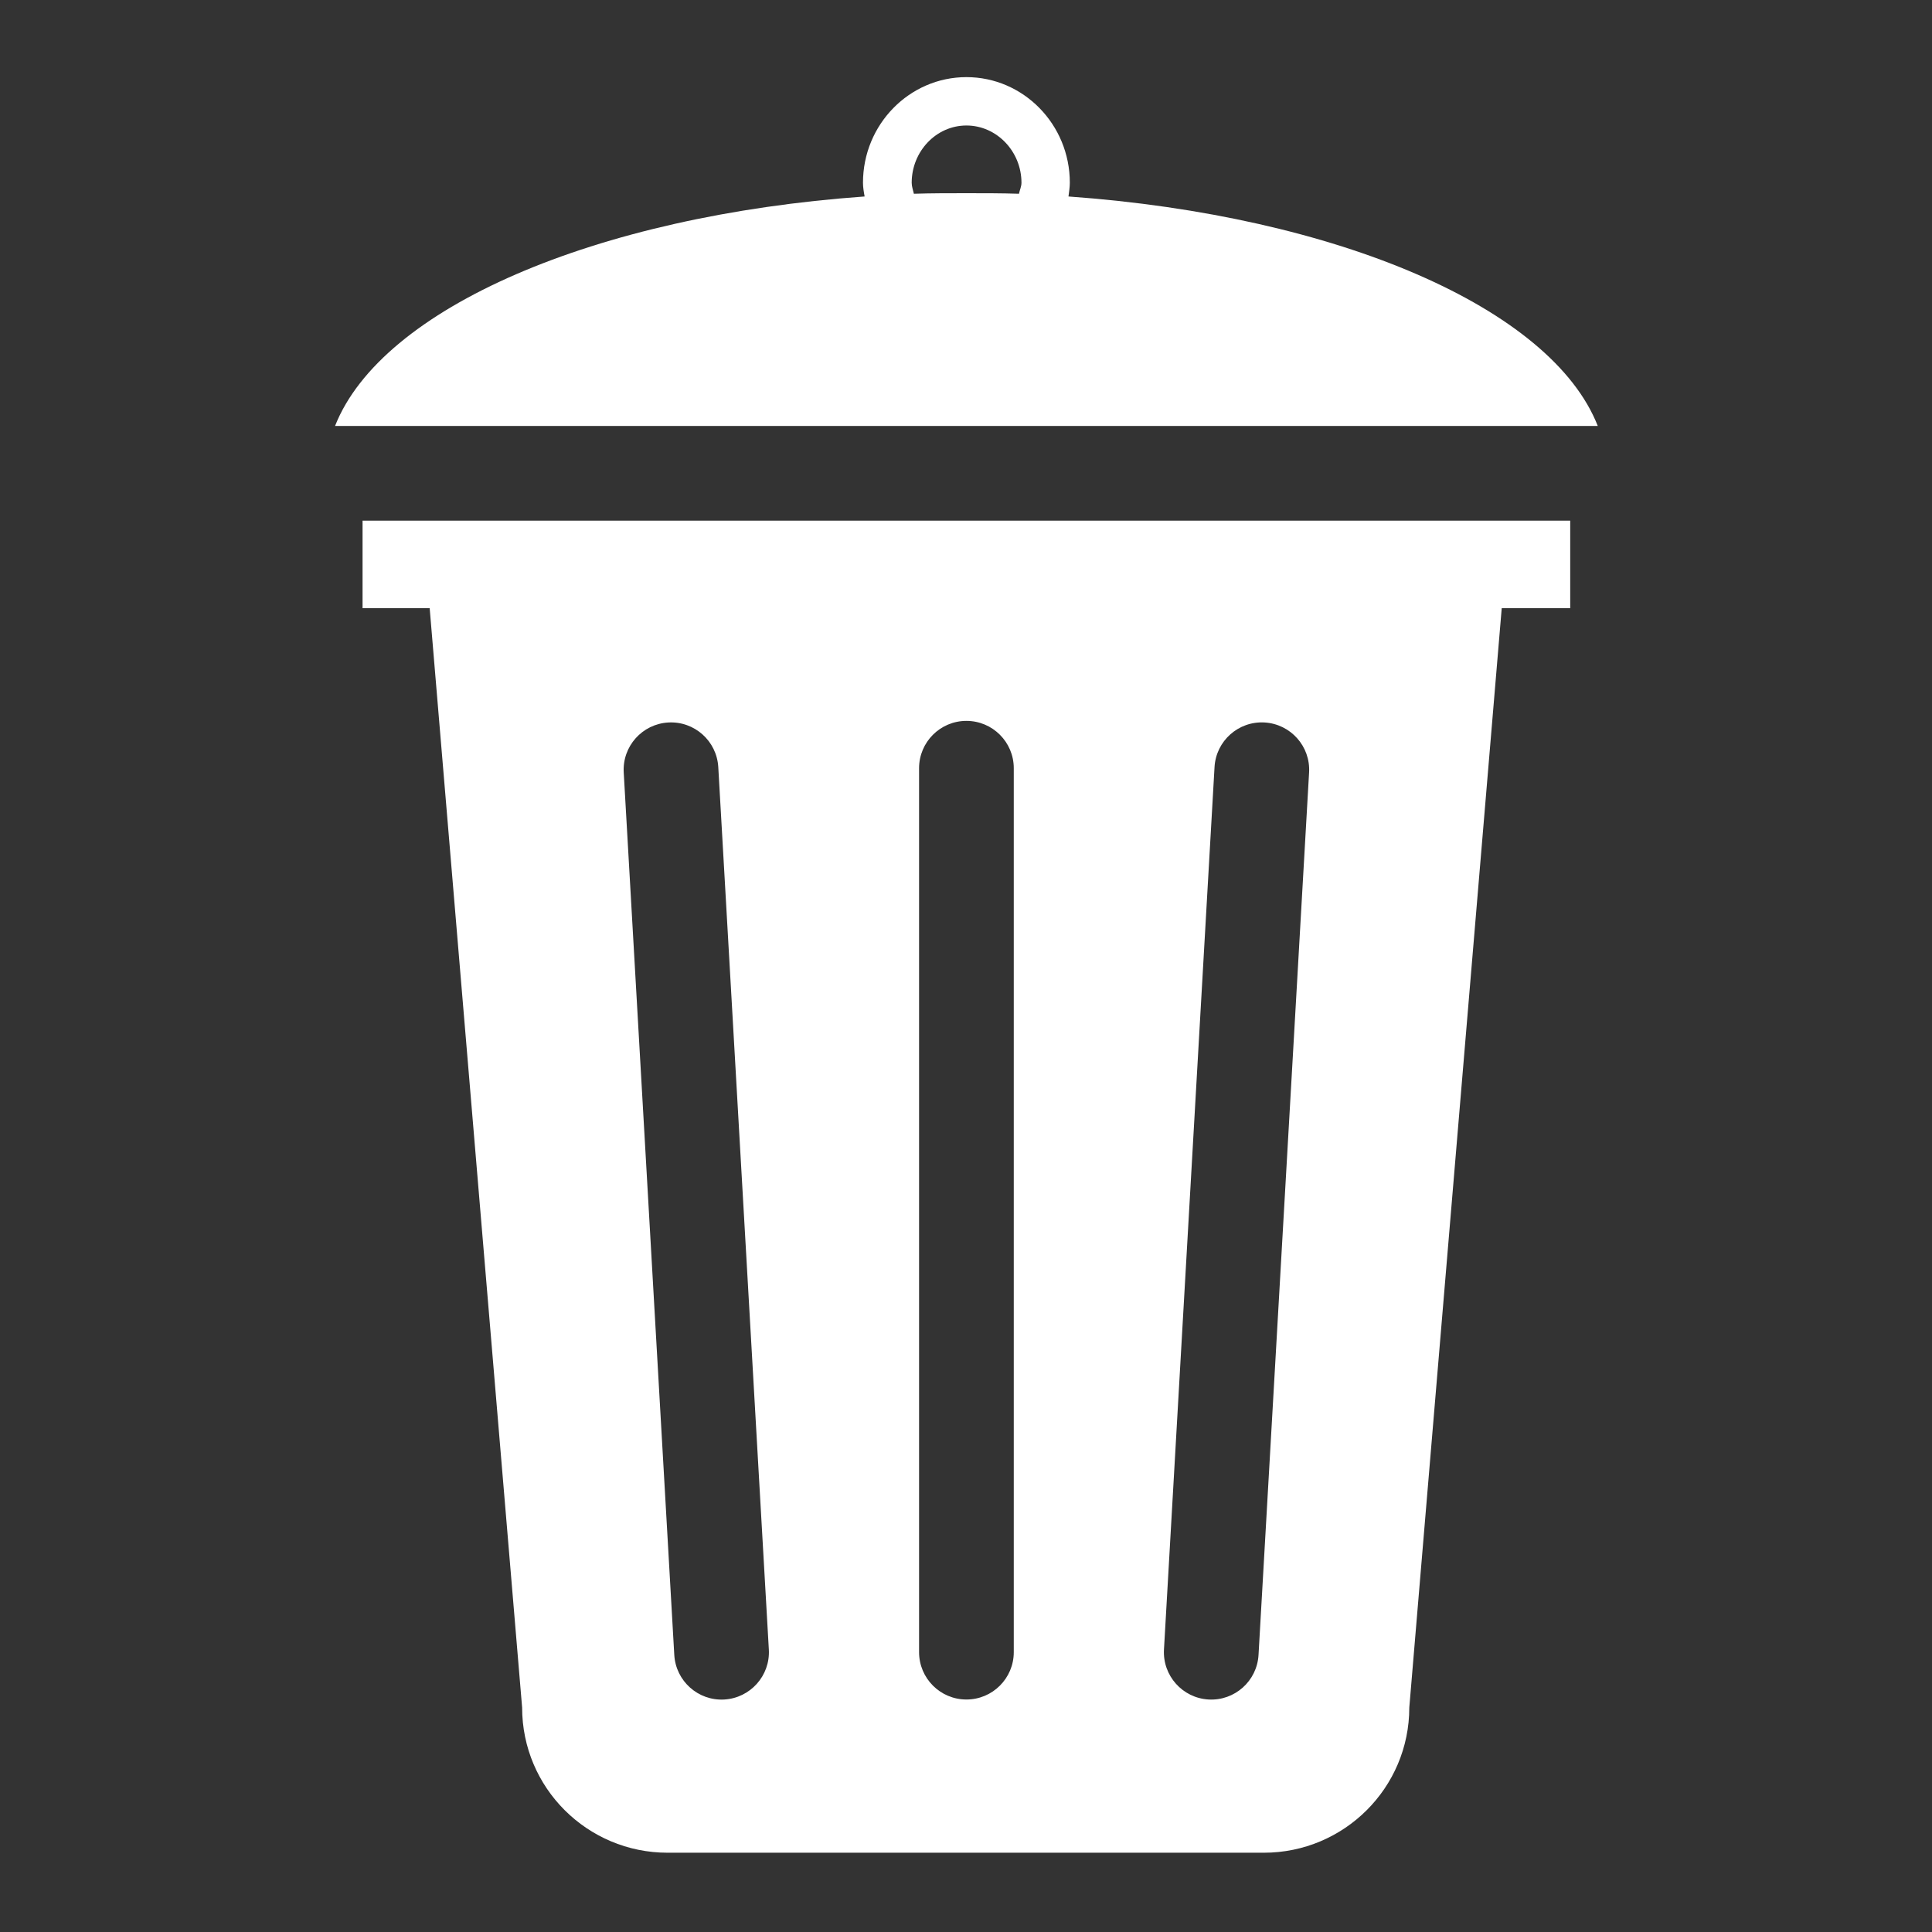 <?xml version="1.0" encoding="utf-8"?>
<!-- Generator: Adobe Illustrator 28.3.0, SVG Export Plug-In . SVG Version: 6.00 Build 0)  -->
<svg version="1.1" xmlns="http://www.w3.org/2000/svg" xmlns:xlink="http://www.w3.org/1999/xlink" x="0px" y="0px"
	 viewBox="0 0 1000 1000" style="enable-background:new 0 0 1000 1000;" xml:space="preserve">
<rect x="0" y="0" width="1000" height="1000" fill="#333333" stroke="none"/>
<style type="text/css">
	.st0{display:none;}
	.st1{display:inline;fill:#ffffff;}
	.st2{fill:#ffffff;}
</style>
<g id="Recycling" class="st0">
	<path class="st1" d="M348.76,393.24c65.13-76.92,129.92-126.88,129.92-126.88h-98.54c0,0,22.95-82.33,75.59-146.43
		c45.21-54.68,131.59-65.47,131.59-65.47H364.27c0,0-66.14-1.35-125.19,64.12c-59.06,64.79-85.03,148.46-85.03,148.46H65.3
		c38.13,99.21,166.02,276.04,166.02,276.04S279.56,474.92,348.76,393.24z M174.63,636.2c0,0-0.5-5.32,13-41.07L82.69,409.53
		c0,0-17.39,0-4.57,94.38C90.88,597.79,174.63,636.2,174.63,636.2z M548.12,148.62h212.93c0,0,0.71-22.63-95.45-61.08
		c-88.07-34.43-162.31,19.57-162.31,19.57S523.49,119.61,548.12,148.62z M925.44,414.84c-25.65-83.68-85.04-148.48-85.04-148.48
		l45.23-76.25c-105.93-18.07-321.92,2.03-321.92,2.03s34.41,76.25,69.18,177.49c32.73,95.15,43.19,176.13,43.19,176.13l50.28-84.36
		c0,0,59.05,61.42,87.06,139.03c24.64,67.48-10.13,147.13-10.13,147.13l113.72-192.34C917.01,555.22,951.08,499.19,925.44,414.84z
		 M747.95,661.51L639.3,844.38c0,0,13.49,16.55,95.15-46.2c75.25-58.05,66.14-149.83,66.14-149.83S785.75,654.77,747.95,661.51z
		 M499.93,629.46c-98.54-18.91-174.13-50.62-174.13-50.62l48.24,85.71c0,0-82.67,20.24-163.99,6.75
		c-70.18-12.82-122.49-82.34-122.49-82.34l110.34,194.37c0,0,31.38,57.36,117.1,76.92c85.71,19.59,171.41,0.68,171.41,0.68
		l43.88,77.61c67.5-82.32,158.26-280.74,158.26-280.74S605.2,649.72,499.93,629.46z"/>
</g>
<g id="No_Waste">
	<path class="st2" d="M553.04,101.7c0.29-2.27,0.7-4.84,0.7-7.11c0-30.2-24.05-54.67-53.52-54.67c-29.48,0-53.54,24.47-53.54,54.67
		c0,2.27,0.42,4.84,0.85,7.11c-139.69,9.98-250.05,57.81-274.11,118.77H827C803.08,159.52,692.58,111.68,553.04,101.7z
		 M527.42,100.29c-8.98-0.29-17.95-0.29-27.2-0.29c-9.12,0-18.23,0-27.2,0.29c-0.43-2.01-1.13-3.69-1.13-5.69
		c0-16.24,12.67-29.64,28.34-29.64c15.65,0,28.48,13.4,28.48,29.64C528.7,96.6,527.83,98.28,527.42,100.29z M187.66,314.8h34.74
		l47.85,569.01c0,41.57,33.74,75.16,75.32,75.16h308.56c41.58,0,75.32-33.59,75.32-75.16l47.84-569.01h35.45v-45.3H187.66V314.8z
		 M628.64,397.03c0.77-13.52,12.35-23.85,25.87-23.08c13.52,0.79,23.85,12.36,23.07,25.87l-26.17,456.76
		c-0.77,13.52-12.35,23.85-25.87,23.08c-13.52-0.79-23.84-12.38-23.07-25.87L628.64,397.03z M475.71,397.64
		c0-13.54,10.97-24.51,24.51-24.51s24.51,10.97,24.51,24.51v457.5c0,13.54-10.97,24.52-24.51,24.52s-24.51-10.99-24.51-24.52V397.64
		z M345.91,373.96c13.51-0.77,25.09,9.56,25.87,23.08l26.17,456.76c0.77,13.49-9.55,25.08-23.07,25.87
		c-13.51,0.77-25.09-9.56-25.87-23.08l-26.17-456.76C322.06,386.32,332.39,374.74,345.91,373.96z"/>
</g>
<g id="Leaves" class="st0">
	<path class="st1" d="M406.09,226.73c-46.7-100.36-107.66-175-107.66-175S100.03,211.49,67.68,432.42
		c-15.92,108.77,29.76,200.82,80.24,266.31c2.89-124.08,37.02-269.49,152.78-385.26C333.68,280.48,369.28,251.84,406.09,226.73z
		 M934.5,108.75c0,0-368.01,13.97-596.28,242.23C109.97,579.26,235.75,947.27,235.75,947.27s335.41-18.64,526.4-223.61
		C953.14,518.69,934.5,108.75,934.5,108.75z M572.99,526.79c26.79-9.58,53.99-17.25,81.56-23.22c27.58-5.97,55.51-10.31,83.85-12.73
		c28.41-2.11,57.09-3.05,86.86,1.11c-25.36,16.17-51.82,27.23-78.54,37.13c-26.79,9.57-53.99,17.24-81.55,23.28
		c-27.56,6.03-55.49,10.37-83.83,12.79c-19.02,1.43-38.19,2.16-57.7,1.32L419.2,694.76c11.47-4.94,23.01-9.58,34.63-13.83
		c30.93-11.05,62.33-19.91,94.16-26.8c31.84-6.9,64.07-11.91,96.79-14.7c32.77-2.56,65.91-3.44,100.28,1.29
		c-29.28,18.59-59.79,31.57-90.66,42.85c-30.93,11.06-62.33,19.91-94.14,26.87c-31.82,6.97-64.06,11.97-96.77,14.78
		c-23.18,1.83-46.56,2.68-70.42,1.38c-38.53,46.78-77.14,93.83-119.39,142.73c2.04-37.75,11.65-73.93,23.32-108.94
		c11.9-35.01,26.89-68.75,43.99-101.3c2.29-4.27,4.91-8.35,7.27-12.57c-9.24-22.89-16.67-46.23-22.49-69.95
		c-5.84-23.78-10.13-47.95-12.59-72.56c-2.27-24.66-3.16-49.67,0.56-75.81c15.45,21.41,26.31,43.95,35.76,66.84
		c9.27,22.93,16.72,46.32,22.61,70.08c2.55,10.28,4.65,20.67,6.59,31.1c25.37-38.94,53.65-75.88,84.77-110.26
		c-7.46-15.68-14.1-31.62-19.52-47.99c-6.46-19.46-11.61-39.36-15.2-59.78c-3.36-20.49-5.77-41.3-4.08-63.48
		c14.66,16.73,25.21,34.82,34.82,53.24c9.36,18.49,17.19,37.49,23.69,56.94c3.37,10.07,6.33,20.27,8.95,30.59
		c35.6-36.91,72.51-72.03,111.5-105.25c-3.82-9.14-7.29-18.38-10.14-27.81c-4.26-14.37-7.66-29.01-9.5-44.12
		c-2.02-15.05-2.96-30.42-0.81-46.73c10.79,12.41,18.5,25.74,25.13,39.41c6.81,13.61,12.06,27.69,16.44,42.03
		c1.57,5.25,2.86,10.58,4.16,15.91c55.48-44.5,114.49-86.48,181.11-114.97c-46.37,56.28-89.7,112.1-134.47,166.86l-10.03,12.25
		c1.34-0.5,2.68-1.05,4.02-1.55c21.16-7.56,42.64-13.63,64.41-18.33c21.78-4.72,43.83-8.14,66.22-10.06
		c22.44-1.66,45.08-2.41,68.58,0.88c-20.02,12.77-40.92,21.5-62.02,29.31c-21.15,7.56-42.63,13.62-64.39,18.37
		c-21.77,4.78-43.82,8.19-66.21,10.11c-11.66,0.88-23.4,1.46-35.28,1.37l-92.9,113.47C556.26,533.2,564.61,529.89,572.99,526.79z"/>
</g>
<g id="Factory" class="st0">
	<path class="st1" d="M788.71,438.22l-88.08,19.42v129.41l-97.37,13.66V476.49l-88.07,19.4v117.17l-97.38,13.67V514.77l-88.08,19.41
		V639.1l-180.77,25.37v248.95c0,25.92,21.2,47.11,47.11,47.11h611.77c25.92,0,47.11-21.19,47.11-47.11V565.39l-66.23,9.29V438.22z
		 M528.73,791.44H452.3V683.98h76.42V791.44z M659.42,791.44h-76.41V683.98h76.41V791.44z M790.12,683.98v107.46H713.7V683.98
		H790.12z M950.79,39.73c-2.52-2-6.19-1.57-8.18,0.96l-0.09,0.11c-21.54,27.17-47.72,51.69-76.58,71.27
		c-28.91,19.34-61.97,33.47-95.11,36.65c-15.7,1.19-32.74-2.1-50.19-5.15c-17.48-3.15-35.56-6.28-54-7.92
		c-18.45-1.49-37.19-1.33-55.77,0.29c-18.54,2.06-36.93,5.34-54.83,10.18c-35.31,9.84-71.15,24.31-101.33,47.19
		c-30.18,22.67-55.33,51.71-73.21,84.33c-36.25,65.43-44.5,142.09-32.44,212.41l1.85,1.57l1.77-1.87
		c-1.79-70.87,13.94-141.66,50.31-199.39c18.47-28.52,41.69-53.67,69.33-72.61c27.52-19.18,58.76-31.75,92.14-40.11
		c32.97-8.77,66.63-13.07,100.76-12.5c17.12,0.02,34.38,1.46,52.15,3.07c17.72,1.45,36.33,3.69,56.1,0.44
		c37.52-7.42,70.09-25.56,99.34-46.79c14.74-10.52,28.6-22.17,41.65-34.59c7.74-7.18,15.12-14.65,22.3-22.36
		c-5.1,21.31-11.64,42.43-19.2,62.96c-9.93,27.52-21.83,54.27-35.91,79.51c-28.06,49.94-64.74,96.7-113.66,119.33
		c-11.78,5.5-25.42,9.42-39.15,13.09c-13.66,3.54-27.49,6.22-41.45,8.1c-27.94,3.64-56.21,4.22-85.04,3.05
		c-28.84-1.27-58.29-4.19-89.63-3.7c-15.64,0.31-31.87,1.67-48.06,5.62c-0.58,0.15-1.14,0.36-1.71,0.5
		c6.37-9.37,13.5-18.4,21.48-26.73c18.76-19.31,40.83-35.84,65.28-48.33c24.46-12.58,51.28-20.64,78.9-25.33
		c27.66-4.87,56.2-5.16,84.77-3.26l1.9-1.41l-1.36-2.19c-28.18-6.51-57.46-9.14-86.89-7.73c-29.45,1.43-58.84,8.12-86.68,19.26
		c-27.82,11.2-54.04,27.23-76.43,47.96c-11.22,10.33-21.61,21.68-30.77,34.28c-8.95,12.96-17.21,25.88-21.92,44.2
		c-1.06,4.19-0.52,8.85,1.91,12.83c4.79,7.89,15.07,10.39,22.95,5.6l1.02-0.62c22.02-13.38,47.91-17.38,75.85-17.13
		c27.92,0.32,57.48,4.04,87.82,4.95c30.32,1.33,61.55,0.36,92.19-5c15.32-2.58,30.51-6.04,45.39-10.43
		c14.7-4.45,29.58-9.16,44.46-16.63c29.26-14.5,53.67-36.2,73.29-60.41c19.67-24.33,34.91-51.25,47.29-78.99
		c24.7-55.67,39.57-113.84,49.54-173.01C953.25,43.24,952.52,41.1,950.79,39.73z"/>
</g>
<g id="Energy" class="st0">
	<path class="st1" d="M231.27,298.08c18.31,18.33,48.02,18.33,66.35,0c18.33-18.32,18.33-48.03,0-66.35l-61.93-61.94
		c-18.32-18.32-48.03-18.32-66.35,0c-18.32,18.32-18.32,48.03,0,66.35L231.27,298.08z M918.08,452.45h-87.58
		c-25.91,0-46.92,21.01-46.92,46.92s21.01,46.92,46.92,46.92h87.58c25.91,0,46.92-21.01,46.92-46.92S943.99,452.45,918.08,452.45z
		 M498.91,214.71c25.91,0,46.92-21.01,46.92-46.92V80.2c0-25.91-21.01-46.92-46.92-46.92c-25.91,0-46.92,21.01-46.92,46.92v87.58
		C451.98,193.7,472.99,214.71,498.91,214.71z M766.55,298.08l61.94-61.93c18.32-18.32,18.32-48.03,0-66.35
		c-18.32-18.32-48.03-18.32-66.35,0l-61.93,61.94c-18.33,18.31-18.33,48.02,0,66.35C718.52,316.41,748.23,316.41,766.55,298.08z
		 M214.24,499.37c0-25.91-21.01-46.92-46.92-46.92H79.74c-25.91,0-46.92,21.01-46.92,46.92s21.01,46.92,46.92,46.92h87.58
		C193.23,546.3,214.24,525.28,214.24,499.37z M498.91,274.14c-124.38,0-225.23,100.85-225.23,225.23S374.53,724.6,498.91,724.6
		c124.38,0,225.23-100.85,225.23-225.23S623.28,274.14,498.91,274.14z M766.55,700.66c-18.32-18.33-48.02-18.33-66.35,0
		c-18.33,18.32-18.33,48.03,0,66.35l61.93,61.94c18.32,18.32,48.03,18.32,66.35,0c18.32-18.32,18.32-48.03,0-66.35L766.55,700.66z
		 M231.27,700.66l-61.94,61.93c-18.32,18.32-18.32,48.03,0,66.35c18.32,18.32,48.03,18.32,66.35,0l61.93-61.94
		c18.33-18.31,18.33-48.02,0-66.35C279.29,682.33,249.58,682.33,231.27,700.66z M498.91,784.03c-25.91,0-46.92,21.01-46.92,46.92
		v87.58c0,25.91,21.01,46.92,46.92,46.92c25.91,0,46.92-21.01,46.92-46.92v-87.58C545.83,805.05,524.82,784.03,498.91,784.03z"/>
</g>
<g id="Clean" class="st0">
	<path class="st1" d="M535.05,399.83c0,125.18,71.54,169.9,159.85,169.94c88.26,0,159.84-44.76,159.84-169.88
		c0-125.18-159.84-283.46-159.84-283.46S535.05,274.65,535.05,399.83z M574.9,456.93c-15.74-67.88,24.39-110.29,24.39-110.29
		s-2.13,53.02,8.48,96.5c12.33,50.51,44.31,87.62,44.31,87.62S590.66,524.83,574.9,456.93z"/>
	<path class="st1" d="M208.42,176.53c0,75.77,43.3,102.84,96.76,102.86c53.42,0,96.75-27.09,96.75-102.82
		C401.93,100.8,305.18,5,305.18,5S208.42,100.77,208.42,176.53z M232.54,211.09c-9.53-41.08,14.77-66.75,14.77-66.75
		s-1.29,32.09,5.13,58.41c7.46,30.57,26.82,53.03,26.82,53.03S242.08,252.19,232.54,211.09z"/>
	<path class="st1" d="M154.24,776.84c0,161.43,92.26,219.11,206.15,219.16c113.83,0,206.14-57.72,206.14-219.08
		c0-161.43-206.14-365.55-206.14-365.55S154.24,615.41,154.24,776.84z M205.63,850.48c-20.3-87.54,31.46-142.23,31.46-142.23
		s-2.74,68.38,10.94,124.44c15.9,65.14,57.15,112.99,57.15,112.99S225.95,938.04,205.63,850.48z"/>
</g>
</svg>
